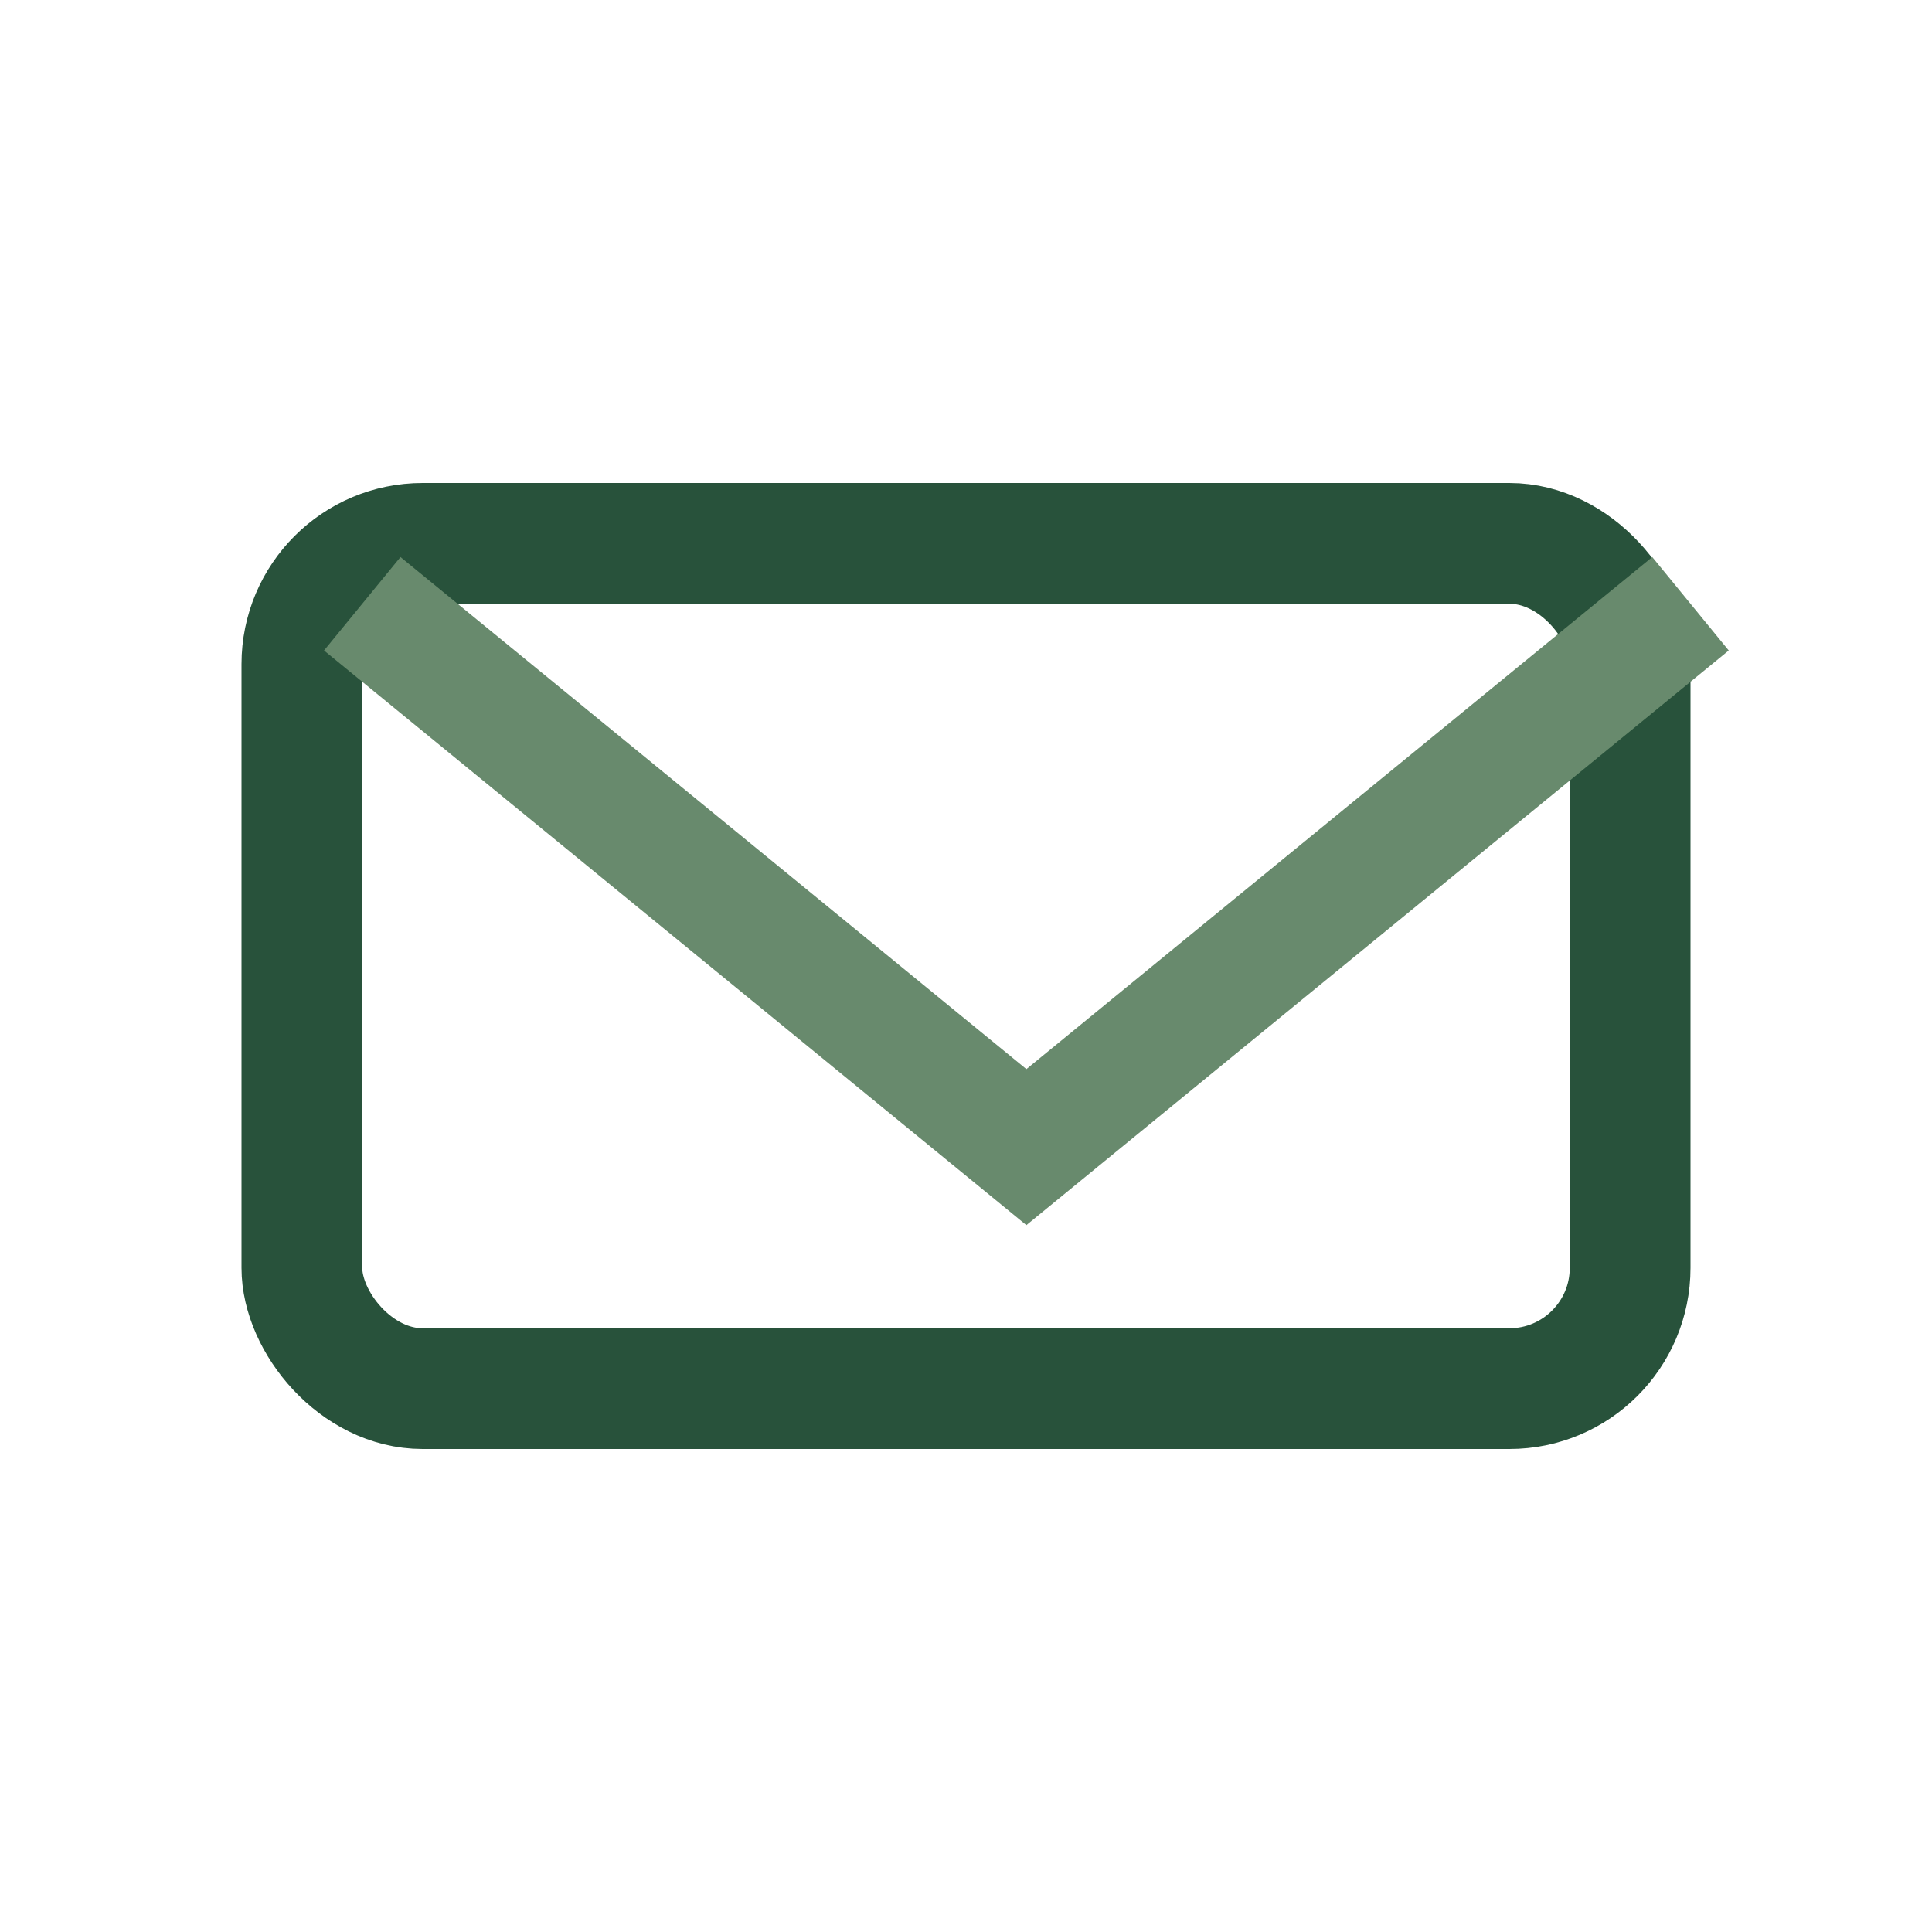 <?xml version="1.0" encoding="UTF-8"?>
<svg xmlns="http://www.w3.org/2000/svg" width="32" height="32" viewBox="0 0 32 32"><rect x="5" y="9" width="22" height="14" rx="2" fill="none" stroke="#28523B" stroke-width="2"/><path d="M6 10l11 9 11-9" fill="none" stroke="#688A6D" stroke-width="2"/></svg>